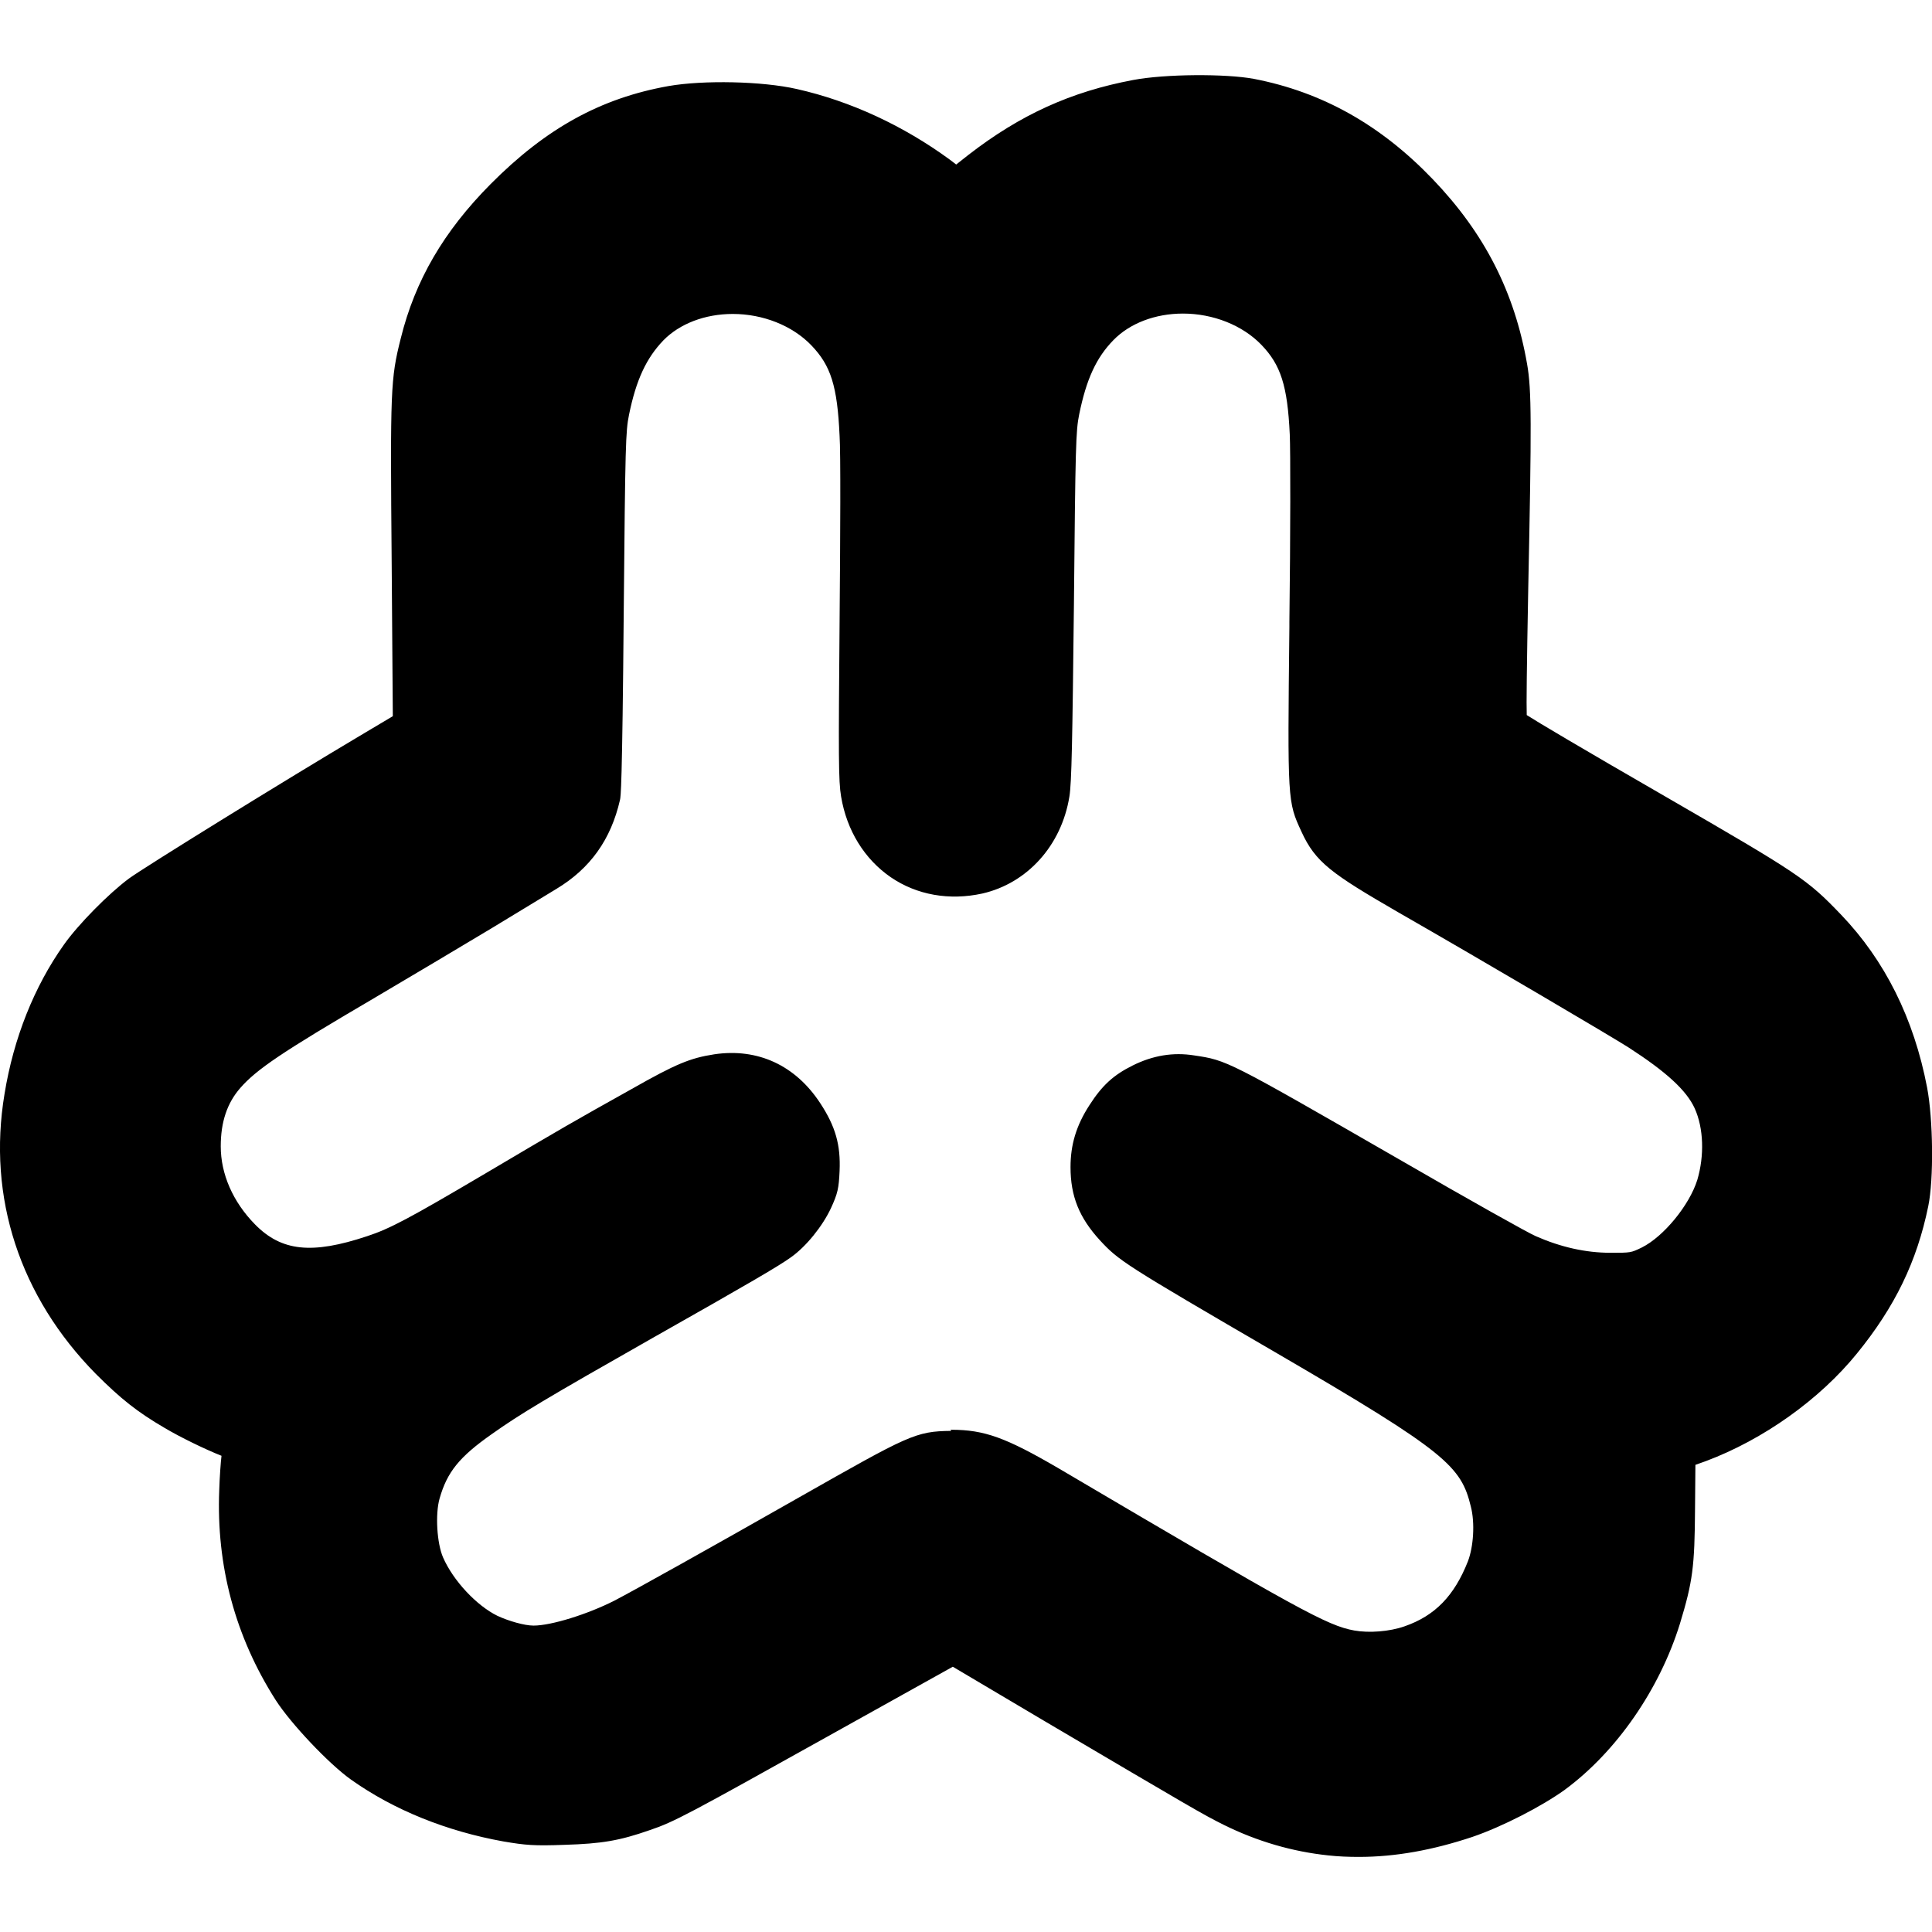 <?xml version="1.0" encoding="utf-8"?>
<!-- Generator: Adobe Illustrator 28.2.0, SVG Export Plug-In . SVG Version: 6.00 Build 0)  -->
<svg version="1.1"
	 id="svg4510" xmlns:dc="http://purl.org/dc/elements/1.1/" xmlns:cc="http://creativecommons.org/ns#" xmlns:rdf="http://www.w3.org/1999/02/22-rdf-syntax-ns#" xmlns:inkscape="http://www.inkscape.org/namespaces/inkscape" xmlns:svg="http://www.w3.org/2000/svg" xmlns:sodipodi="http://sodipodi.sourceforge.net/DTD/sodipodi-0.dtd"
	 xmlns="http://www.w3.org/2000/svg" xmlns:xlink="http://www.w3.org/1999/xlink" x="0px" y="0px" viewBox="0 0 512 512"
	 style="enable-background:new 0 0 512 512;" xml:space="preserve">
<path d="M510.7,288.2c-3.5-18.3-11.2-33.7-22.8-45.8c-9-9.4-11.1-10.8-46.2-31.1c-23.4-13.5-34.3-20-37.1-21.8
	c-0.1-2.8,0-12.1,0.4-33.5c0.9-43.8,0.9-52.7-0.3-59.5c-3.3-19-11.2-34.6-25-49c-13.8-14.4-29.3-23.1-47.4-26.6
	c-7.5-1.4-23.6-1.3-32,0.3c-16.5,3.1-29.9,9.2-43.6,19.8l-3.3,2.6l-1.7-1.3c-12.3-9-26.3-15.5-40.5-18.7c-9.2-2.1-24.8-2.4-34-0.8
	c-18,3.2-32.5,11.2-47.2,26c-12.4,12.5-20,25.5-23.8,40.9c-2.7,10.7-2.8,13.5-2.4,59.6l0.3,40.5l-7.4,4.4
	c-21.9,13-58.7,35.8-62.5,38.6c-5.4,4-13.5,12.2-17.3,17.6c-7.8,11-13.3,24.7-15.7,39.5c-4.6,27.5,4.1,53.8,24.2,74.2
	c6.6,6.6,11,10.1,18.2,14.3c4.2,2.5,10.8,5.7,15.1,7.4c-0.2,1.6-0.5,5.8-0.6,9.1c-0.8,20,4.2,38.8,15,55.7c4,6.2,14,16.8,19.9,21
	c11.4,8.1,25.4,13.7,40.4,16.4c5.9,1,8.1,1.2,16.2,0.9c9.9-0.3,14.6-1.1,22.6-3.9c6.5-2.2,10-4.1,47.1-24.8l33.2-18.5l24.3,14.4
	c39.7,23.4,41.9,24.7,47.5,27.5c8.9,4.4,18.2,7.1,27.7,8.1c2.7,0.3,5.4,0.4,8.1,0.4c9.7,0,19.6-1.8,30.1-5.3
	c7.9-2.7,18.4-8.1,24.5-12.5c13.7-10.1,25.1-26.6,30.5-44c3.4-11.2,3.9-15.1,4-30.4l0.1-11.7l2.8-1c15.2-5.7,30.1-16.3,40-28.5
	c10.1-12.4,15.9-24.4,18.9-39C512.5,312.5,512.3,296.6,510.7,288.2z M300.1,282.4c-5,2.5-8,5.2-11.4,10.5c-3.5,5.4-5,10.5-5,16.4
	c0,7.7,2.3,13.4,7.8,19.4c5,5.4,6.3,6.3,47.2,30.1c44.8,26.1,48.5,29.8,51.1,40.5c1.1,4.3,0.7,10.6-0.8,14.5
	c-3.6,9.1-8.7,14.4-16.8,17.2c-4,1.4-9.4,1.8-13.3,1.1c-7.2-1.3-14.6-5.4-78.4-43c-13.9-8.1-19.6-10.2-28.4-10.2c-0.2,0-0.3,0,0,0.3
	c-9.5,0.1-11.2,1.1-40.3,17.6c-23.2,13.2-43.8,24.7-49,27.4c-7.1,3.6-16.7,6.6-21.4,6.6c-2.4,0-6.6-1.2-9.6-2.6
	c-5.5-2.7-11.7-9.3-14.4-15.5c-1.6-3.7-2.1-11.4-0.9-15.6c2-7,5.2-11,13.9-17.1c7.5-5.3,13.8-9.1,42.5-25.4
	c26-14.7,33.5-19.1,36.7-21.4c4.1-2.9,8.4-8.3,10.6-13c1.8-3.9,2.1-5.3,2.3-9.9c0.3-6.9-1.1-11.8-5.1-17.9
	c-6.6-10.1-16.6-14.7-28.1-13c-6.4,1-10.1,2.5-21.9,9.2c-15.4,8.6-18.7,10.5-38.8,22.4c-20,11.8-25.2,14.6-31.3,16.6
	c-14.7,4.9-22.7,4-29.7-3.1c-5.9-6-9.1-13.4-9.1-20.7c0-6.5,1.7-11.5,5.2-15.5c4.3-4.9,10.9-9.4,35.3-23.7
	c9.3-5.5,23.3-13.8,31.1-18.5l17.3-10.5c9-5.4,14.5-13.1,16.9-23.6c0.2-0.9,0.6-2.7,1-50.3c0.4-44,0.5-47.4,1.4-51.8
	c1.9-9.3,4.6-15,9.1-19.7c4.3-4.4,11-7,18.4-7c8,0,15.8,3.1,20.8,8.3c5.2,5.4,6.9,10.8,7.5,24c0.3,4.3,0.2,26.4,0,49.2
	c-0.3,35.8-0.3,42.3,0.4,46.4c1.5,9,6.2,16.6,13.2,21.4c6.9,4.7,15.5,6.2,24.2,4.3c11.9-2.7,21-12.7,23.1-25.7
	c0.6-3.6,0.8-15,1.2-50.8c0.4-42.3,0.5-46.1,1.4-50.5c1.9-9.3,4.5-15,9.1-19.7c4.3-4.4,11-7,18.4-7c8,0,15.8,3.1,20.8,8.3
	c5.1,5.3,6.9,10.8,7.5,23.7c0.2,4.1,0.2,26.5-0.1,49.8v1.3c-0.5,46.2-0.5,46.2,3.2,54.2c3.7,8.1,7.9,11.1,25.7,21.4
	c22,12.6,56.8,33.1,61,35.8c9.9,6.4,15.3,11.3,17.5,16.1c2.4,5.3,2.6,12.6,0.7,19c-2.1,6.7-8.9,15-14.7,17.9
	c-2.9,1.4-2.9,1.4-8.3,1.4c-6.6,0-13.2-1.5-19.8-4.4c-1.9-0.8-17.1-9.3-36.8-20.7c-45-25.9-45-25.9-53.7-27.2
	C310.9,278.8,305.5,279.7,300.1,282.4z"/>
</svg>

